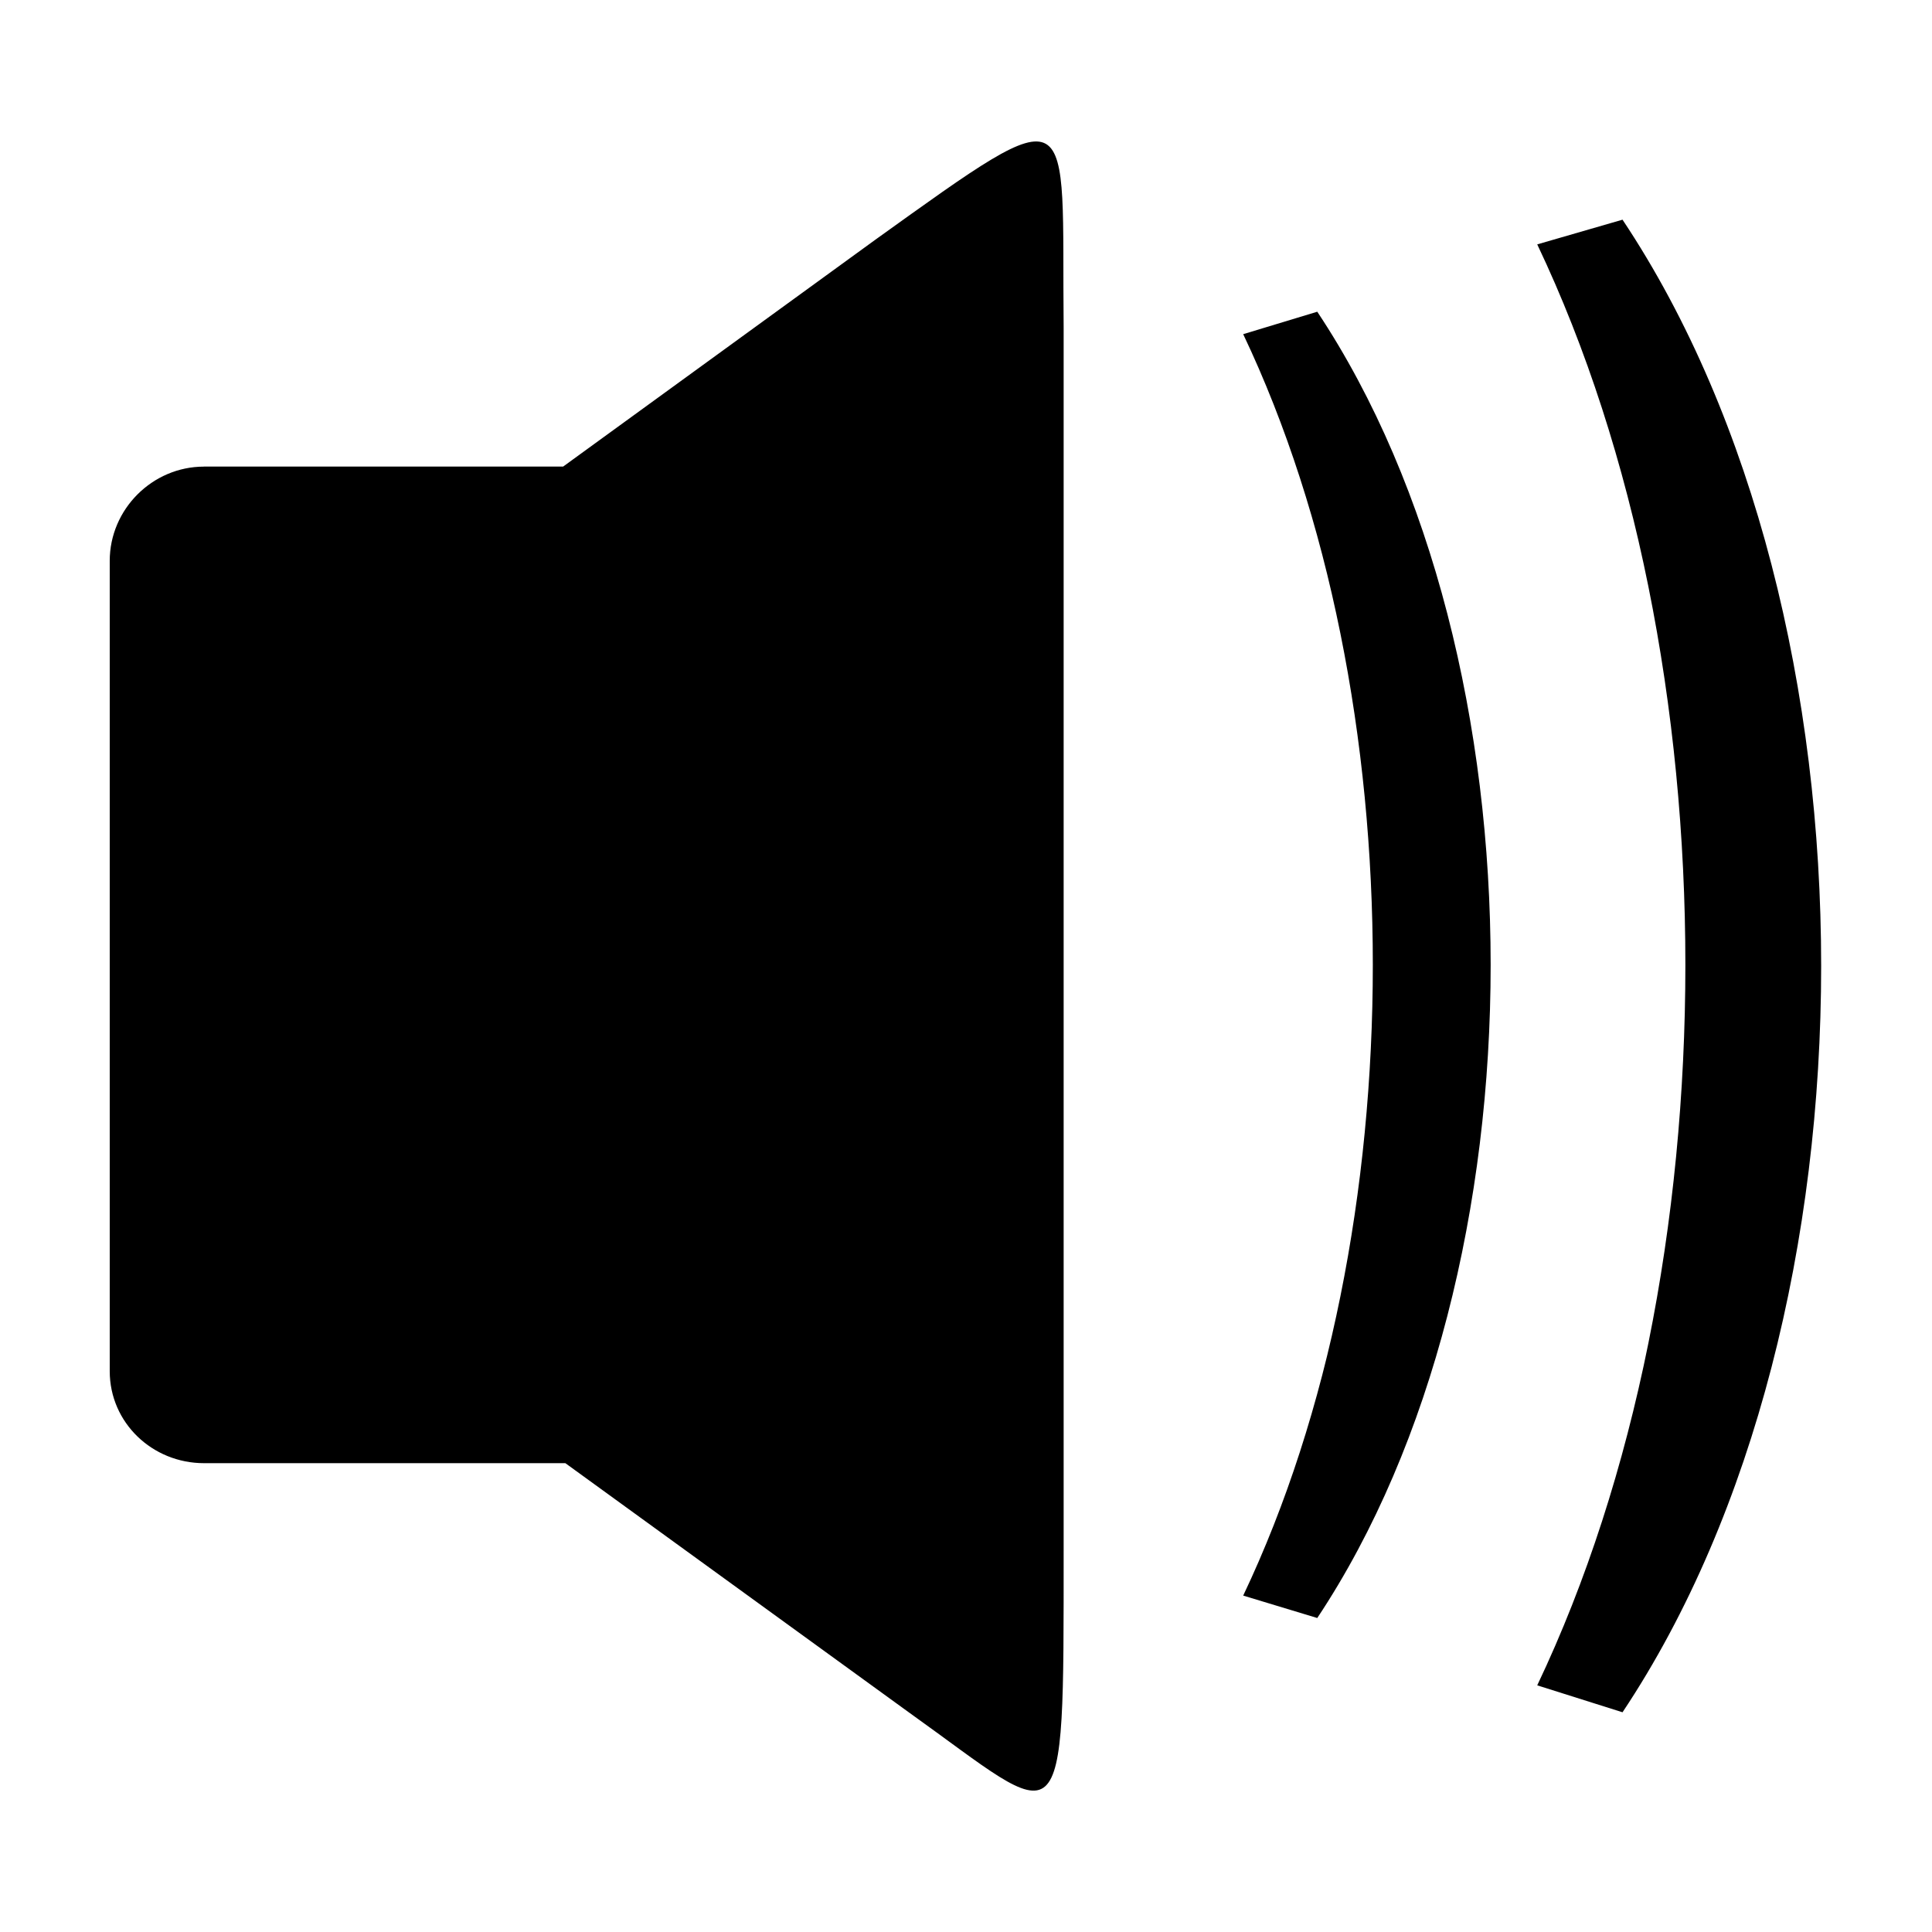<?xml version="1.0" encoding="UTF-8"?>
<!-- Uploaded to: ICON Repo, www.iconrepo.com, Generator: ICON Repo Mixer Tools -->
<svg fill="#000000" width="800px" height="800px" version="1.1" viewBox="144 144 512 512" xmlns="http://www.w3.org/2000/svg">
 <path d="m198.06 267.65h95.172l82.68-60.078c54.723-39.258 49.371-36.285 49.965 23.199v324.18c0 79.707 0.594 72.566-41.043 42.828l-91.008-66.023h-95.766c-13.68 0-24.98-10.707-24.98-24.387v-214.73c0-13.68 11.301-24.98 24.98-24.98zm295.03 305.14c61.266-92.195 61.266-253.99 0-346.18l-19.629 5.949c45.801 96.359 45.801 237.93 0 334.29zm80.895 24.98c70.188-105.28 70.188-290.27 0-395.55l-22.602 6.543c52.344 110.04 52.344 271.83 0 381.87l22.602 7.137z" fill-rule="evenodd"/>
</svg>